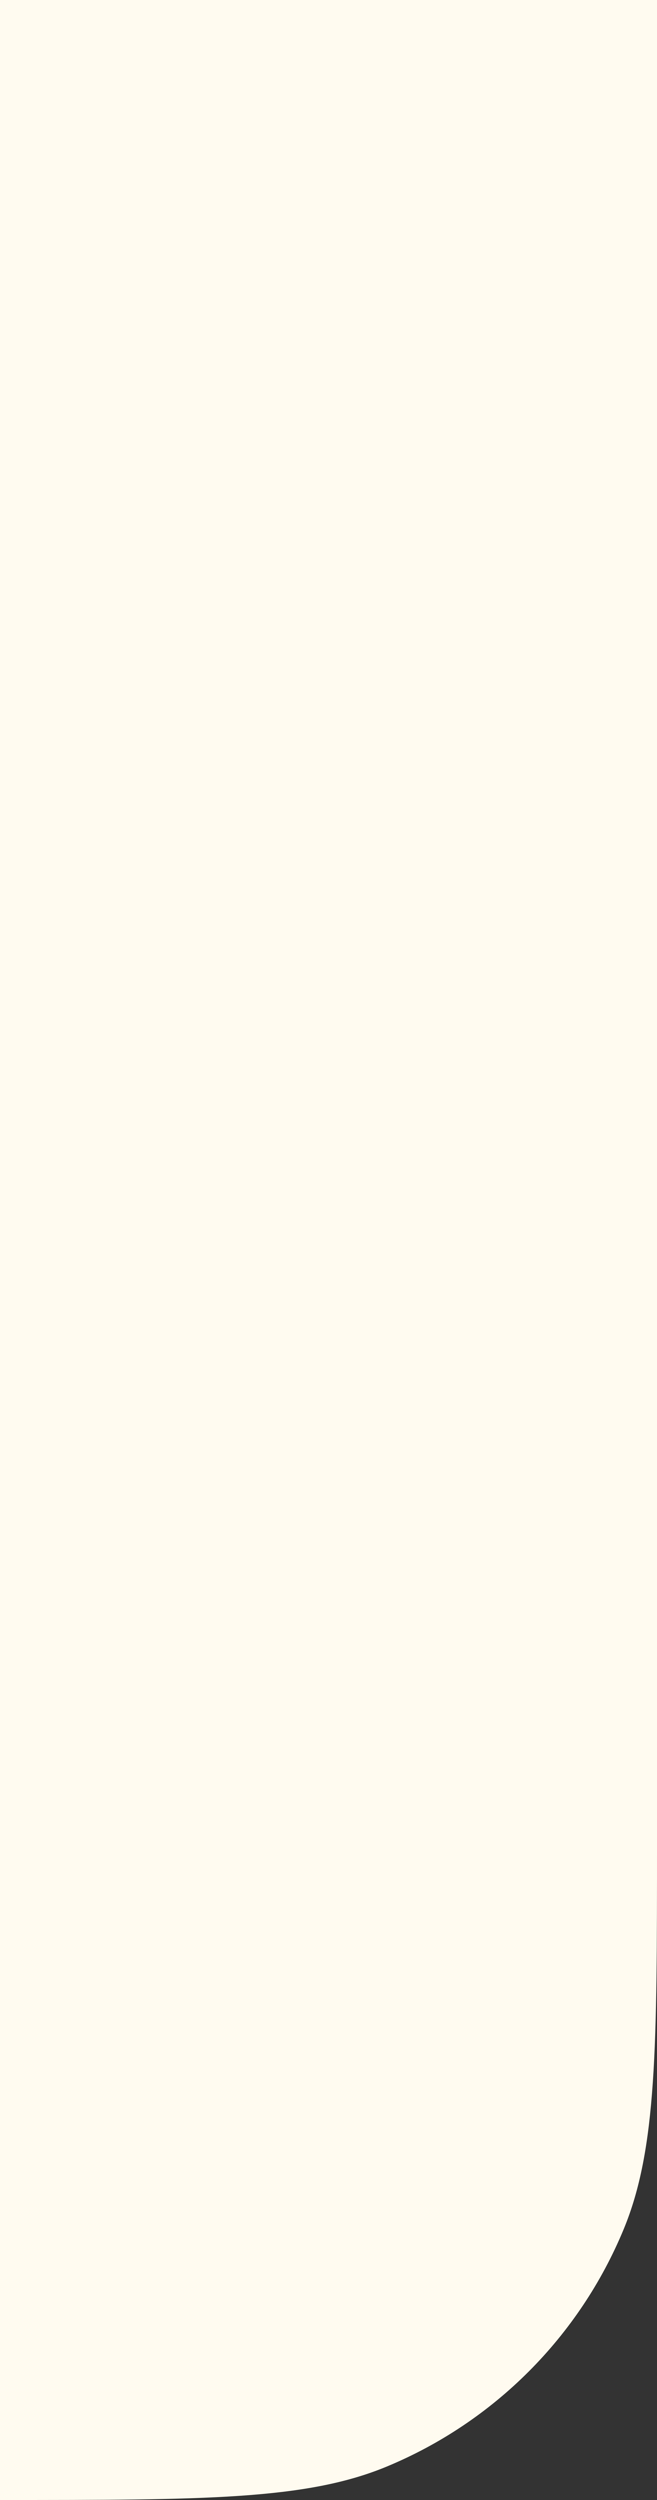 <?xml version="1.0" encoding="UTF-8"?> <svg xmlns="http://www.w3.org/2000/svg" width="15" height="57" viewBox="0 0 15 57" fill="none"><rect x="0" y="0" width="15" height="57" fill="#333333" stroke="none"/><path d="M15 0H0V57C4.659 57 6.989 57 8.827 56.239C11.277 55.224 13.224 53.277 14.239 50.827C15 48.989 15 46.659 15 42V0Z" fill="#FFFBF0"></path></svg> 